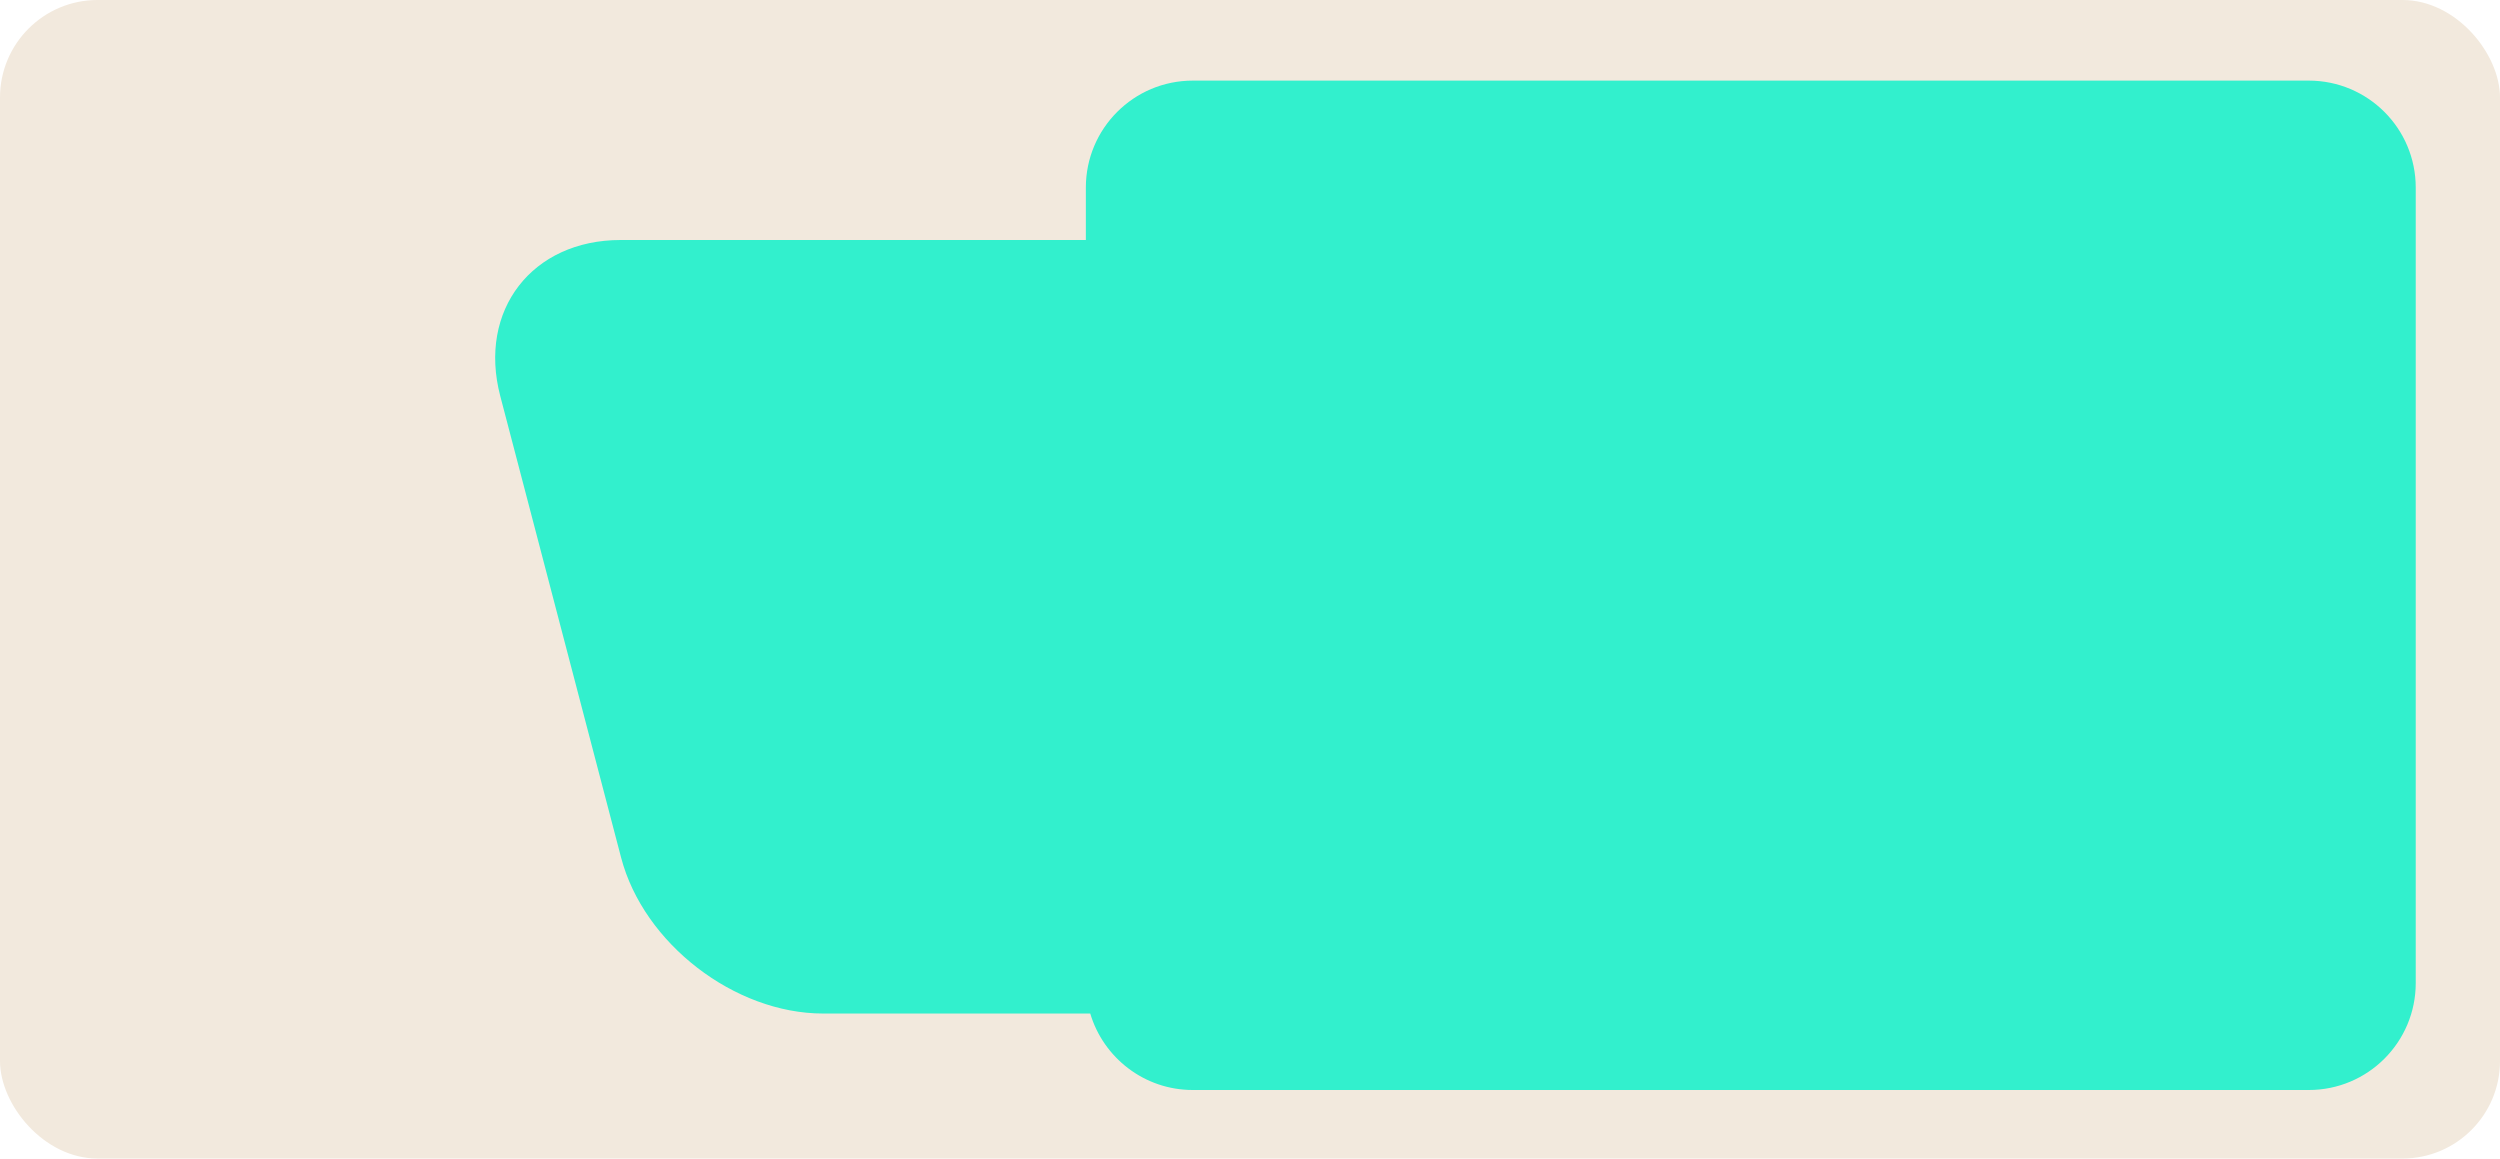 <?xml version="1.0" encoding="UTF-8"?> <svg xmlns="http://www.w3.org/2000/svg" id="Layer_2" data-name="Layer 2" viewBox="0 0 205 95"><defs><style> .cls-1 { fill: #f2e9dd; } .cls-2 { fill: #32f0cd; } </style></defs><g id="_прямоугольники" data-name="прямоугольники"><rect class="cls-1" width="205" height="95" rx="8" ry="8"></rect></g><g id="_формы" data-name="формы"><path class="cls-2" d="m189.32,6.61h-91.51c-4.85,0-8.77,3.93-8.77,8.77v4.3h-38.14c-7.27,0-11.72,5.76-9.88,12.79l9.91,37.85c1.84,7.04,9.3,12.79,16.57,12.79h21.9c1.08,3.62,4.43,6.27,8.41,6.27h91.51c4.85,0,8.77-3.93,8.77-8.77V15.38c0-4.85-3.93-8.77-8.77-8.77Z"></path></g></svg> 